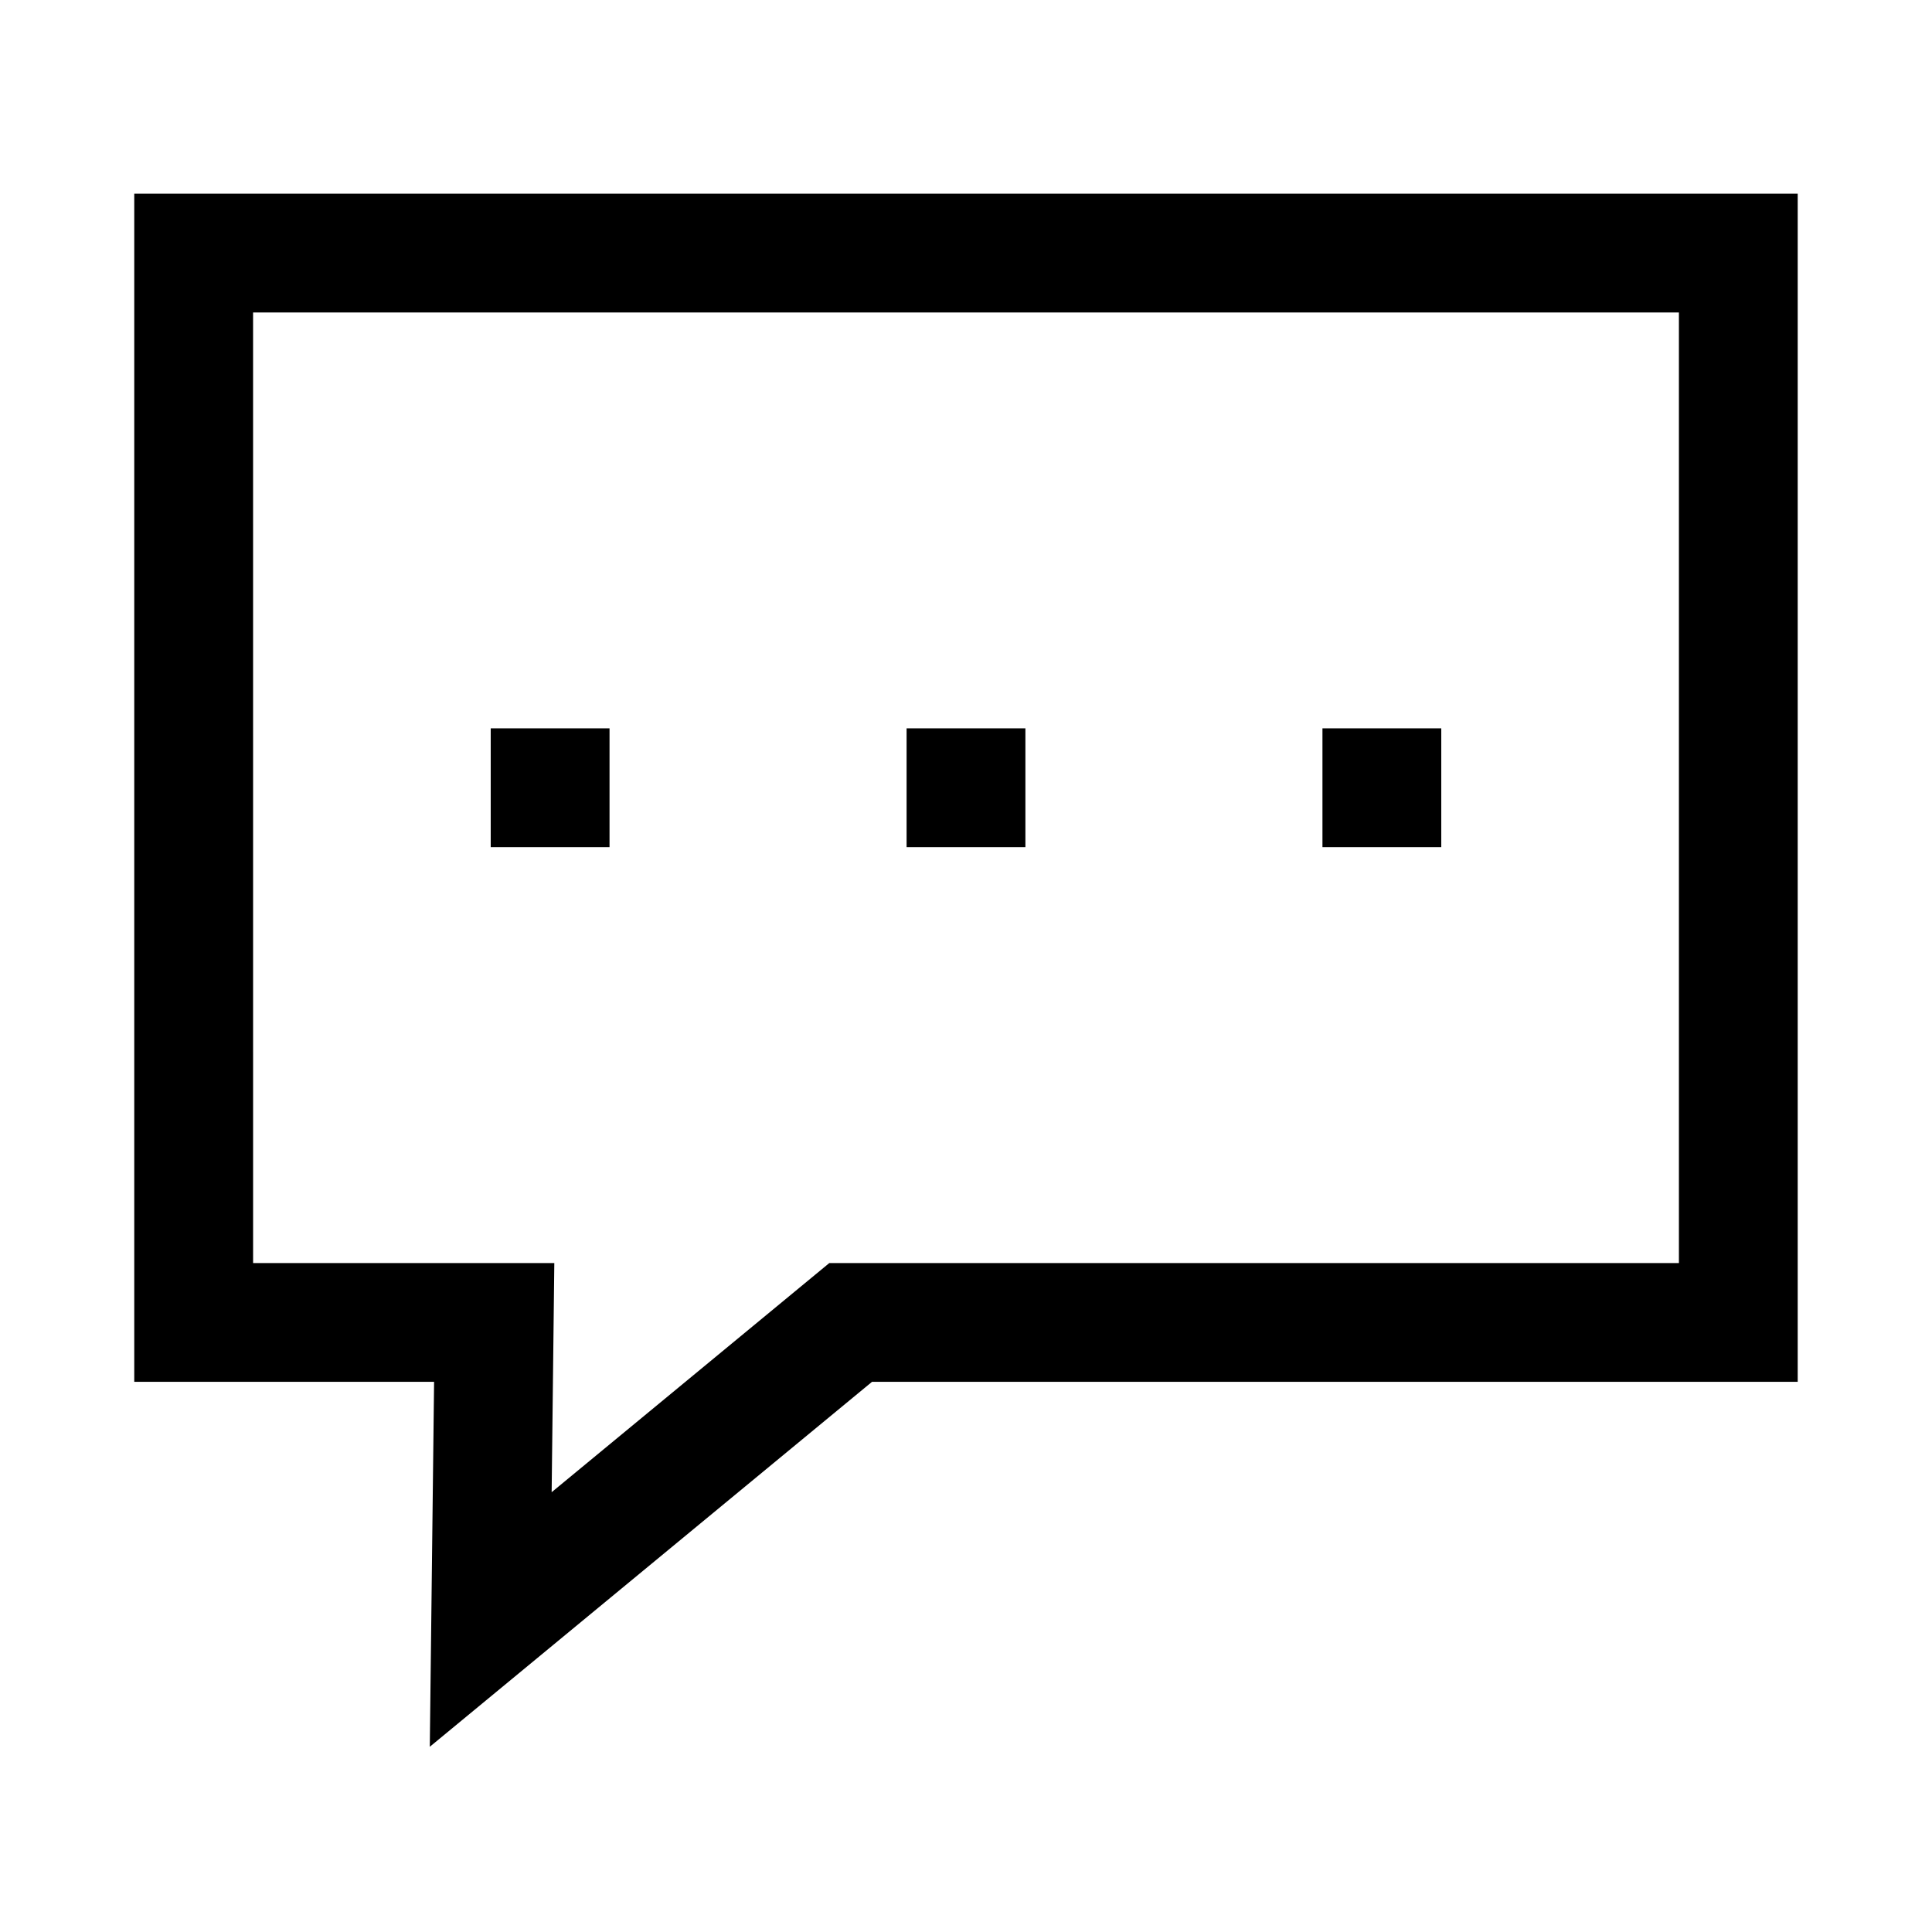 <?xml version="1.0" encoding="UTF-8"?>
<!-- The Best Svg Icon site in the world: iconSvg.co, Visit us! https://iconsvg.co -->
<svg fill="#000000" width="800px" height="800px" version="1.1" viewBox="144 144 512 512" xmlns="http://www.w3.org/2000/svg">
 <path d="m179.58 195.32v314.88h79.457l-1.137 96.711 117.19-96.711h245.32v-314.88zm31.488 31.488h377.86v251.91h-225.15l-73.586 60.73 0.707-60.73h-79.824zm62.977 110.21v31.488h31.488v-31.488zm110.21 0v31.488h31.488v-31.488zm110.21 0v31.488h31.488v-31.488z"/>
</svg>